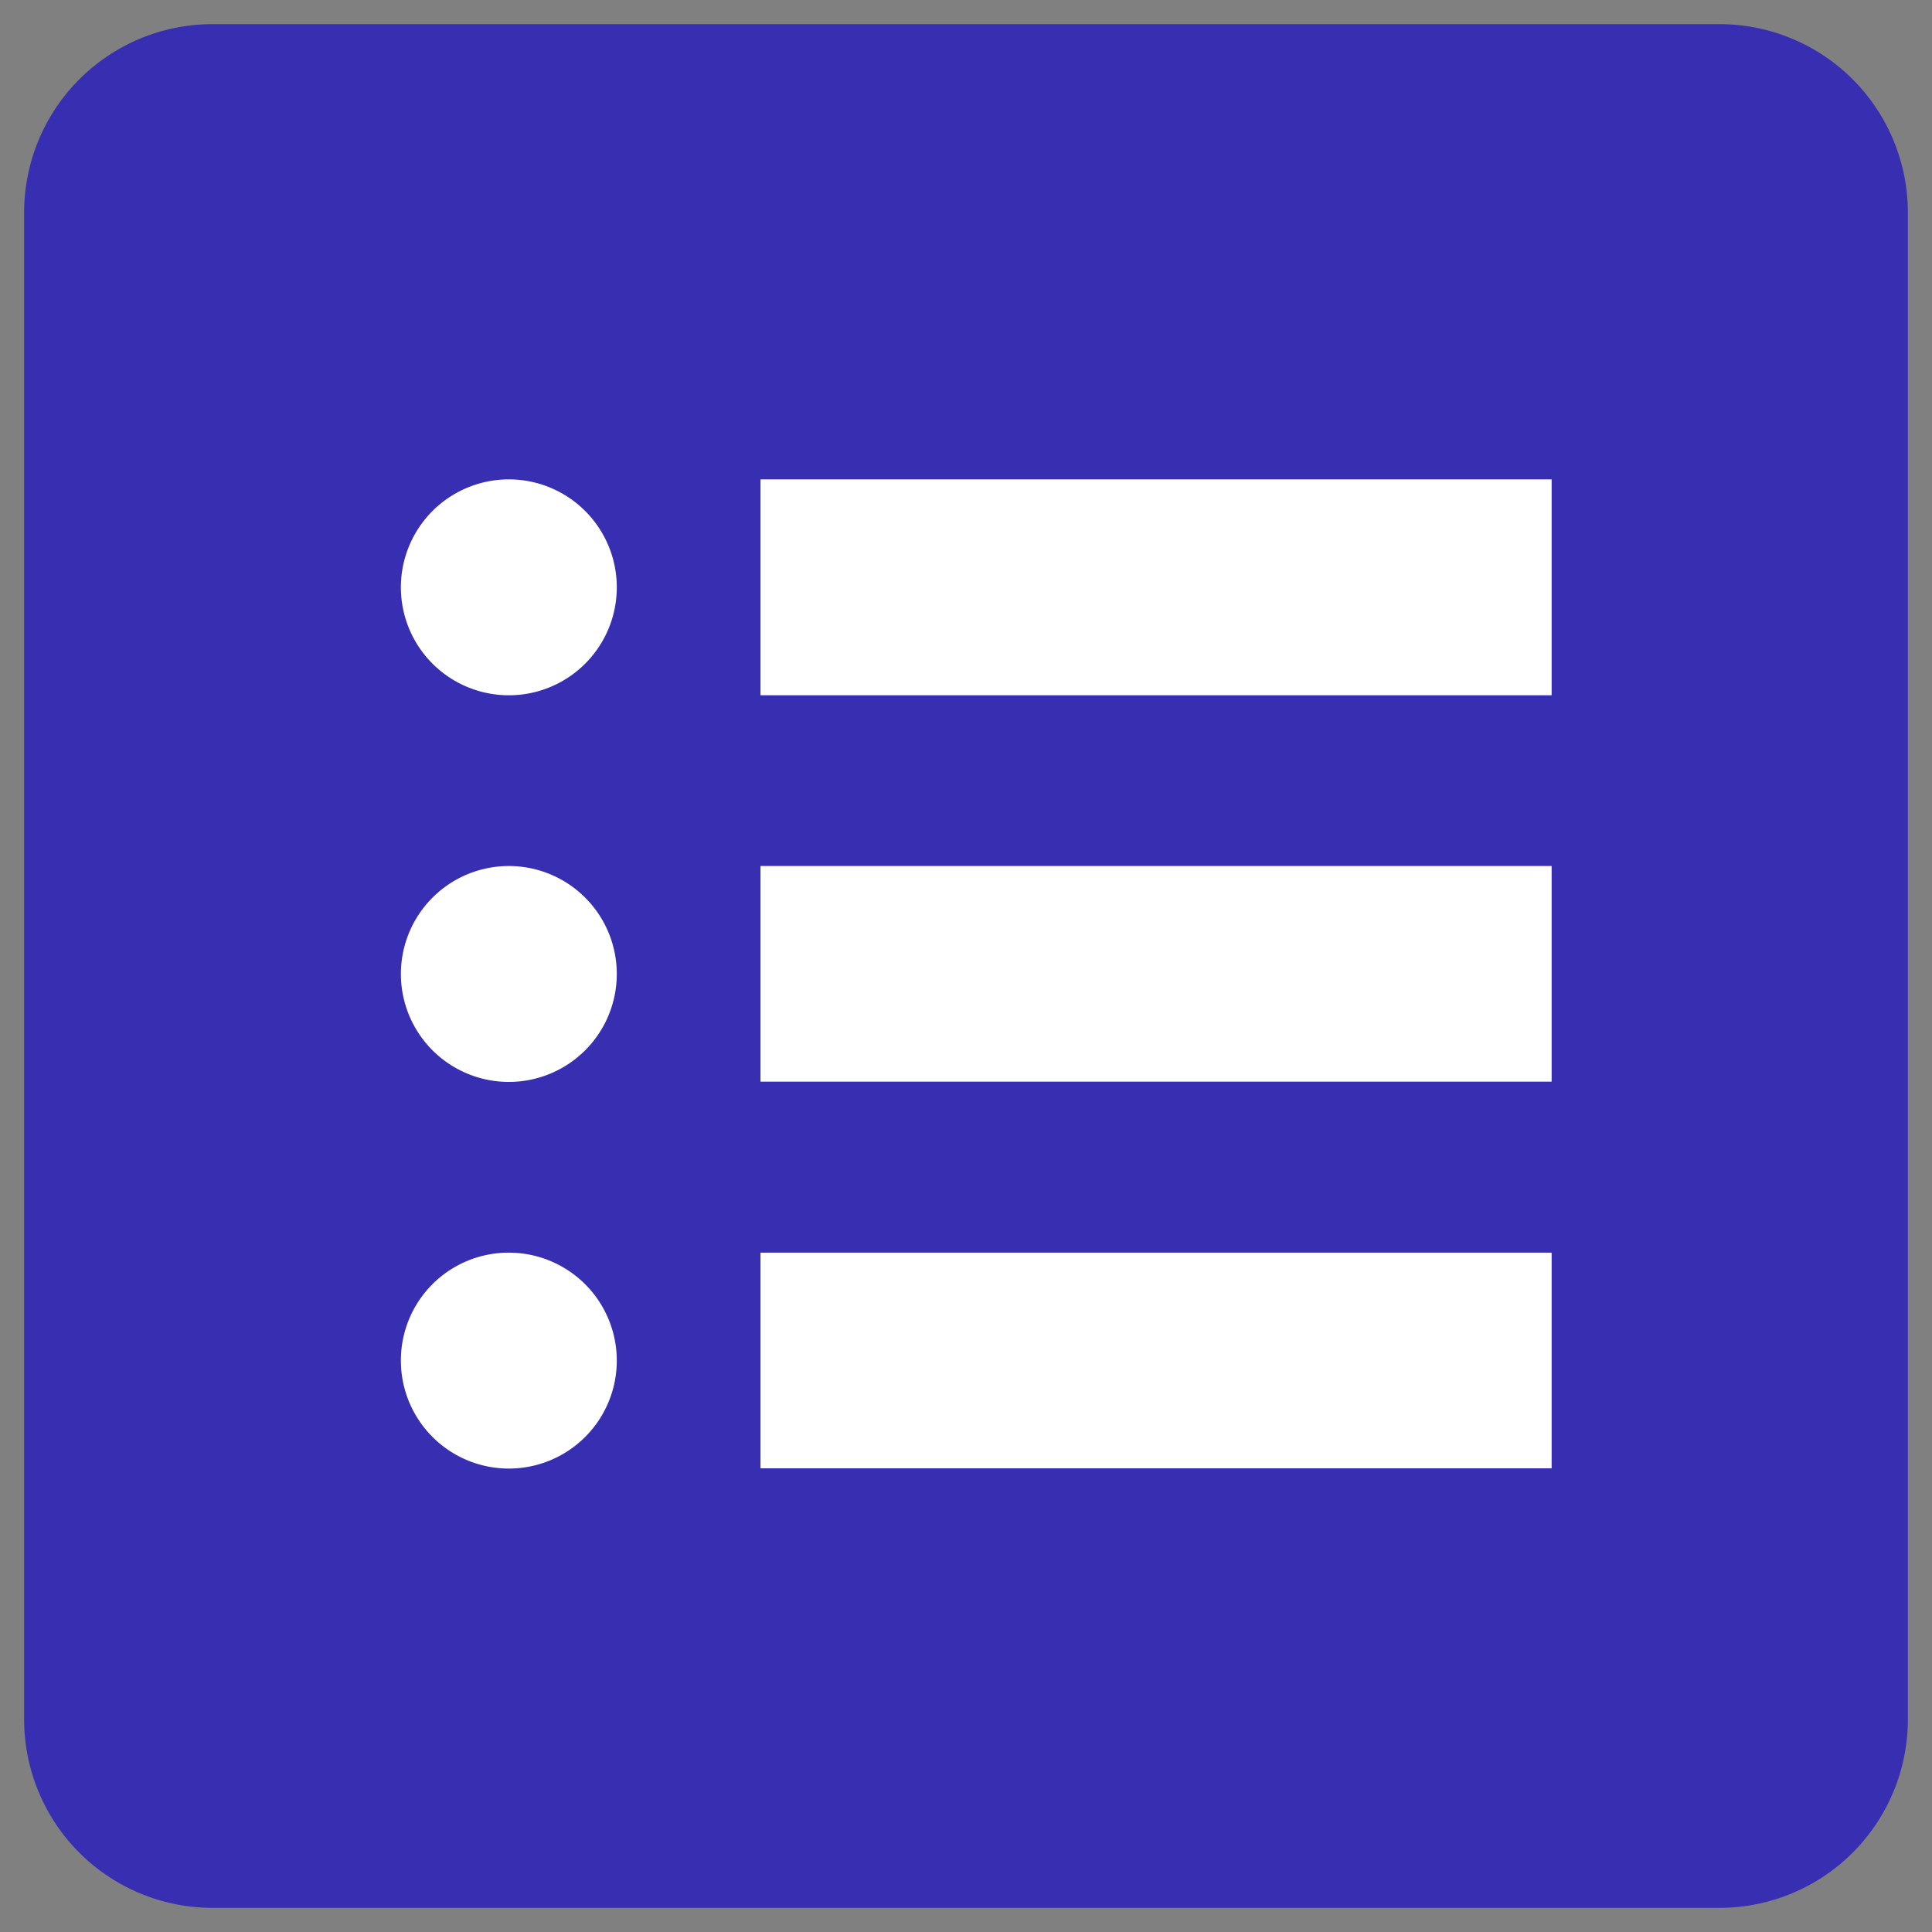 <svg xmlns="http://www.w3.org/2000/svg" viewBox="0 0 80 80"><rect x="0" y="0" width="80" height="80" fill="#808080" stroke="none"/><g data-name="51"><path d="M8.8 1h62.4A7.8 7.8 0 0179 8.8v62.4a7.8 7.8 0 01-7.8 7.8H8.8A7.8 7.8 0 011 71.2V8.8A7.8 7.8 0 018.8 1z" fill="#372eb2"/><path d="M21.07 19.85a4.47 4.47 0 11-4.47 4.47 4.47 4.47 0 014.47-4.47zm10.42 0h32.76v8.94H31.49zM21.07 35.86a4.47 4.47 0 11-4.47 4.47 4.47 4.47 0 014.47-4.47zm10.42 0h32.76v8.93H31.49zM21.07 51.87a4.47 4.47 0 11-4.47 4.46 4.46 4.46 0 014.47-4.46zm10.42 0h32.76v8.93H31.49z" fill="#fff"/></g></svg>